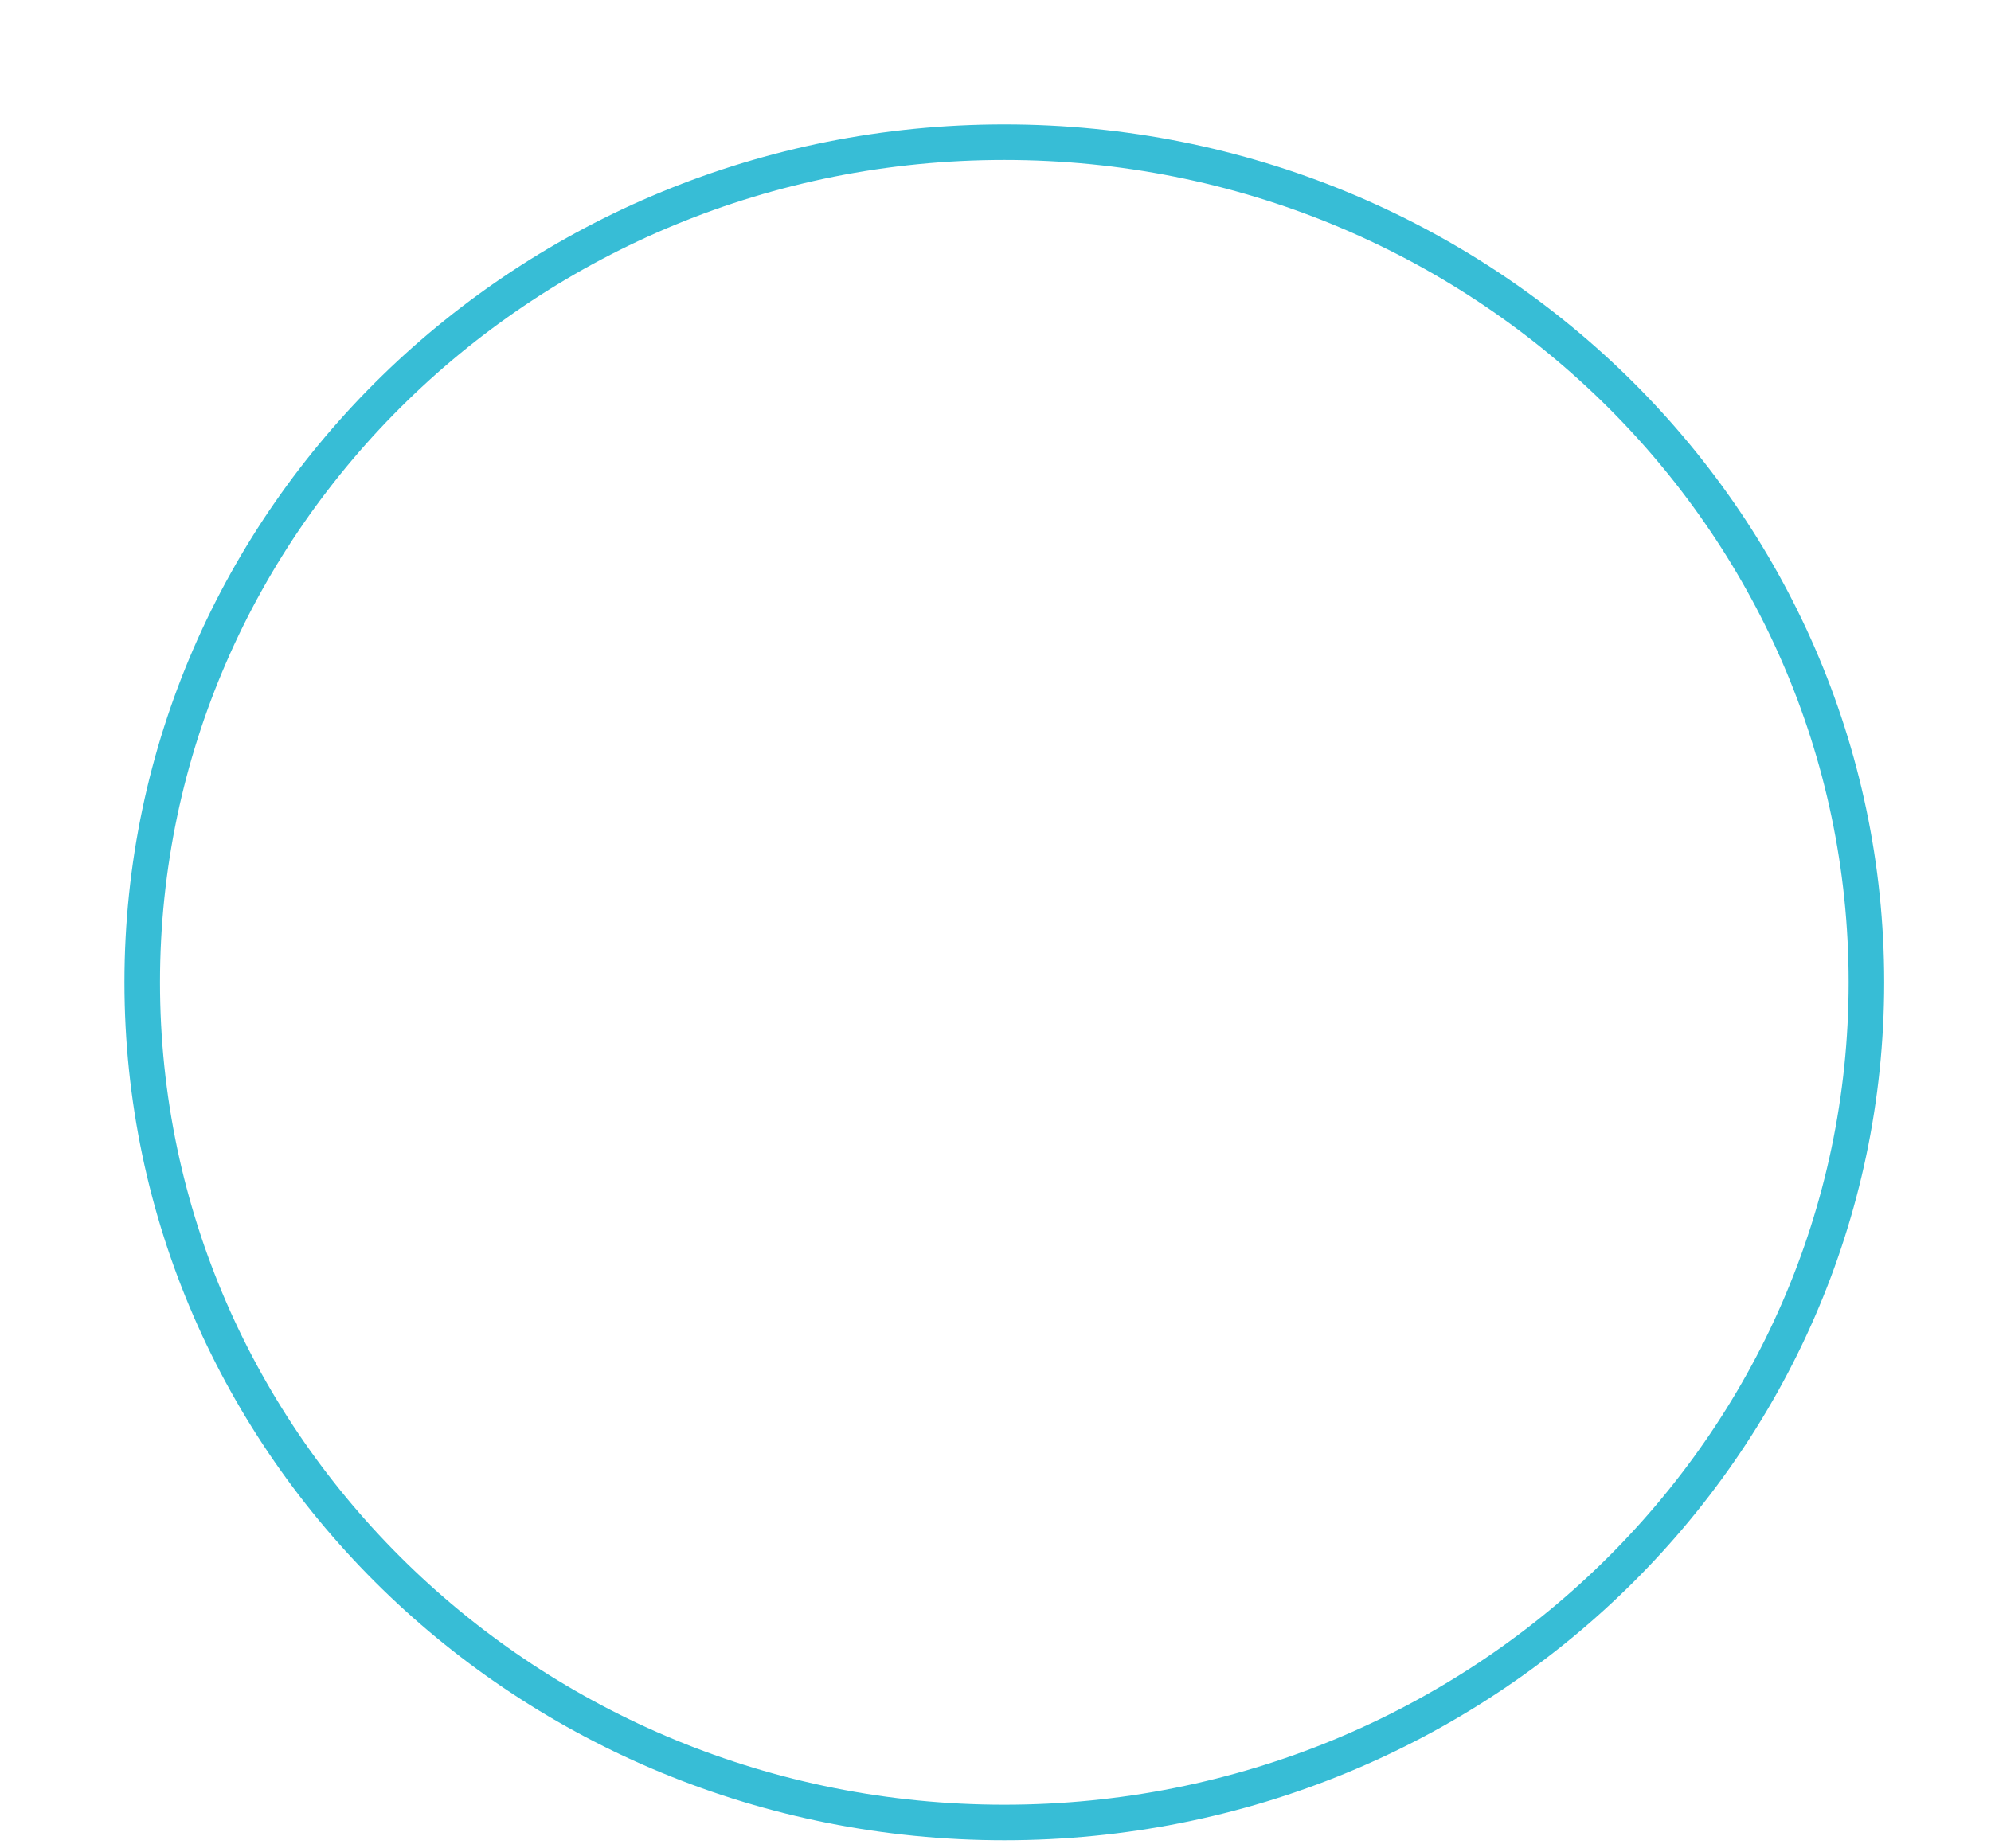 <svg width="14" height="13" viewBox="0 0 14 13" fill="none" xmlns="http://www.w3.org/2000/svg">
<path d="M7.062 12.818C10.41 12.818 13.124 10.172 13.124 6.909C13.124 3.645 10.41 1 7.062 1C3.714 1 1 3.645 1 6.909C1 10.172 3.714 12.818 7.062 12.818Z" stroke="#37BDD6" stroke-width="0.25" stroke-miterlimit="10"/>
</svg>
